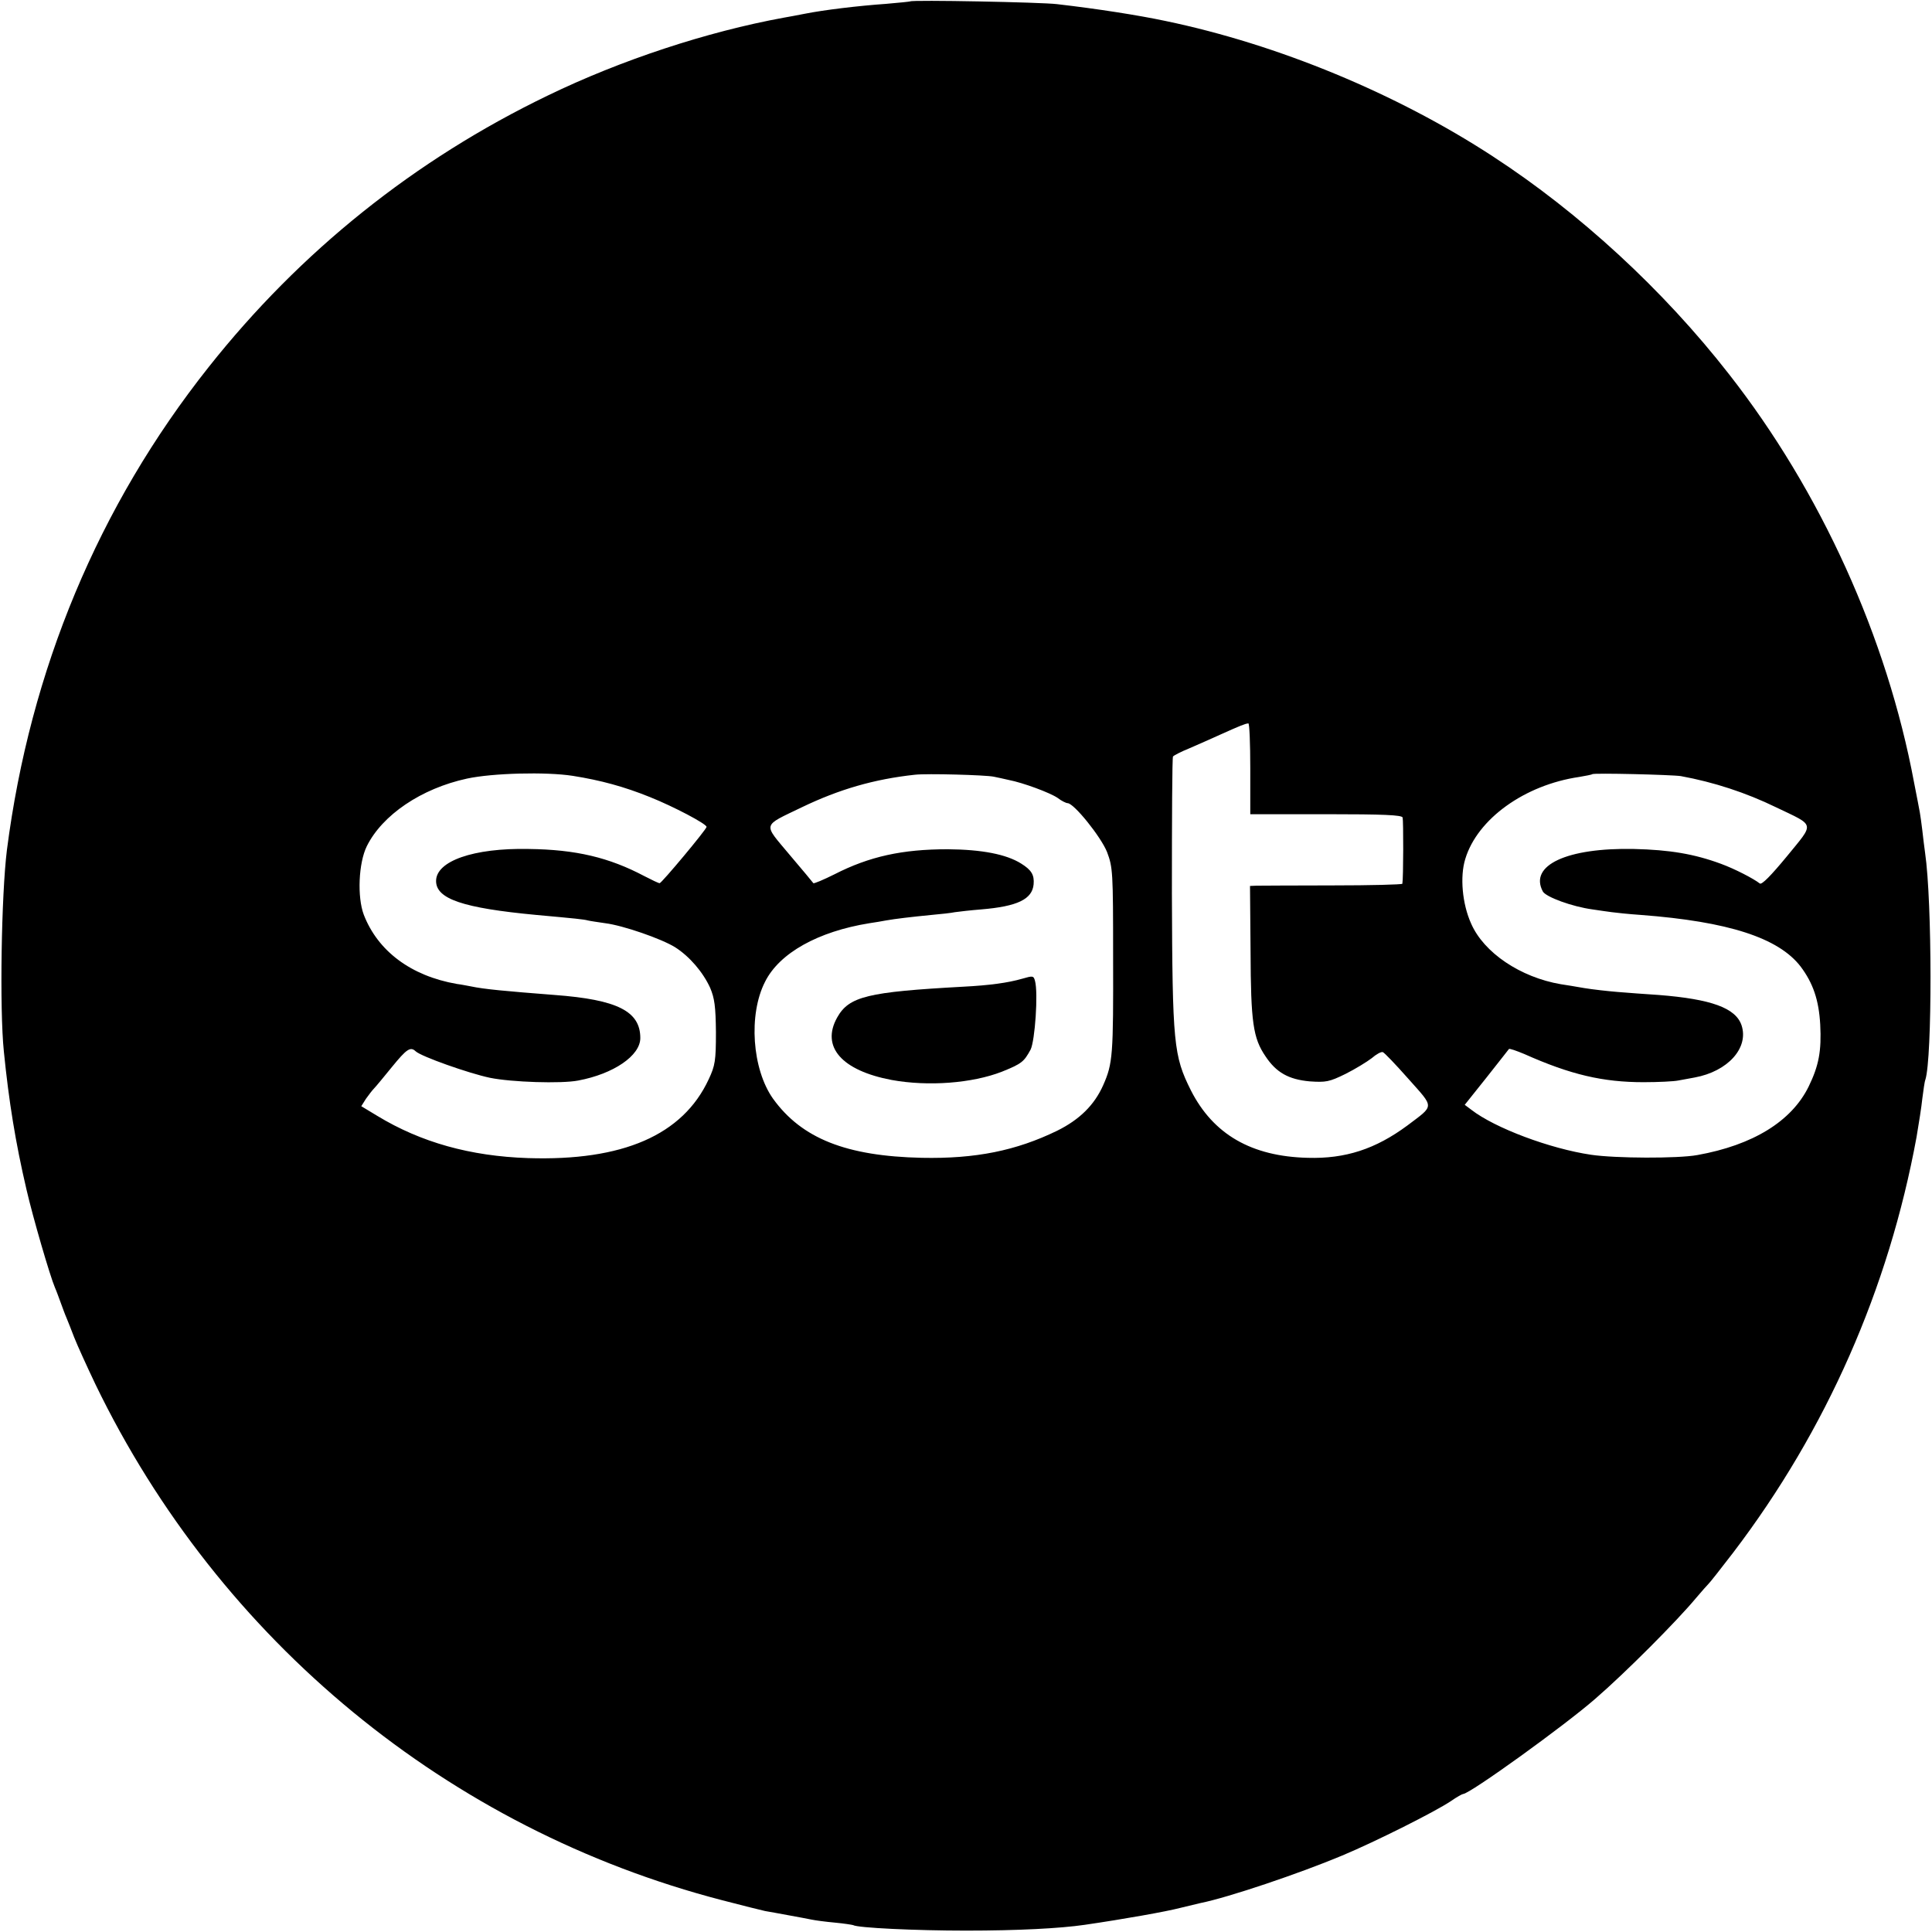 <?xml version="1.0" standalone="no"?>
<!DOCTYPE svg PUBLIC "-//W3C//DTD SVG 20010904//EN"
 "http://www.w3.org/TR/2001/REC-SVG-20010904/DTD/svg10.dtd">
<svg version="1.0" xmlns="http://www.w3.org/2000/svg"
 width="700pt" height="700pt" viewBox="0 0 700 700"
 preserveAspectRatio="xMidYMid meet">
<g transform="translate(0,700) scale(0.1,-0.1)"
fill="#000000" stroke="none">
<path d="M3298 6995 c-2 -1 -41 -5 -88 -9 -100 -7 -225 -22 -295 -36 -27 -5
-61 -12 -75 -14 -279 -51 -591 -154 -855 -282 -483 -233 -897 -565 -1229 -984
-399 -503 -647 -1097 -731 -1750 -20 -161 -27 -576 -11 -730 18 -180 42 -329
82 -500 23 -100 85 -313 103 -355 5 -11 14 -36 21 -55 7 -19 16 -44 21 -55 5
-11 17 -43 28 -71 11 -28 46 -105 77 -170 450 -930 1280 -1612 2271 -1869 72
-19 142 -36 155 -39 13 -2 50 -9 83 -15 33 -6 71 -13 85 -16 14 -3 52 -8 85
-11 33 -3 63 -8 66 -9 15 -10 227 -20 409 -20 188 0 341 8 430 21 144 21 295
48 345 61 33 8 67 16 75 18 100 20 358 107 513 172 122 51 339 160 395 198 20
14 40 25 43 25 24 0 368 248 479 345 111 96 296 282 365 365 21 25 41 47 44
50 4 3 45 55 91 115 338 444 563 956 664 1505 8 47 18 110 21 140 4 30 8 61
11 68 25 78 25 644 -1 822 -3 19 -7 56 -10 81 -3 25 -7 54 -9 65 -2 10 -11 60
-21 109 -98 525 -338 1055 -671 1480 -238 305 -541 584 -856 789 -348 227
-777 405 -1185 490 -99 21 -246 44 -393 61 -55 7 -526 16 -532 10z m1232
-2780 l0 -165 274 0 c210 0 275 -3 278 -12 3 -11 3 -219 -1 -240 -1 -3 -115
-6 -253 -6 -139 0 -263 -1 -276 -1 l-23 -1 2 -237 c1 -257 9 -314 54 -380 39
-59 84 -84 160 -91 59 -4 71 -2 130 27 36 18 78 44 95 57 16 14 34 24 40 22 5
-1 47 -45 93 -97 95 -107 95 -94 -4 -169 -115 -85 -224 -121 -361 -117 -204 5
-342 85 -423 244 -63 126 -67 168 -69 714 0 269 1 492 4 496 3 4 30 18 60 30
30 13 82 36 115 51 67 30 86 38 98 39 4 1 7 -73 7 -164z m-2455 -26 c101 -16
186 -39 280 -77 85 -34 205 -97 205 -108 0 -9 -163 -204 -170 -204 -4 0 -29
12 -56 26 -127 67 -247 96 -419 98 -200 4 -335 -44 -335 -116 0 -65 97 -98
363 -123 143 -13 173 -16 187 -20 8 -2 36 -6 63 -10 64 -8 203 -56 253 -87 52
-33 101 -90 127 -147 16 -38 20 -67 21 -161 0 -103 -3 -121 -26 -170 -94 -203
-312 -297 -655 -286 -209 7 -388 57 -546 153 l-58 35 17 27 c10 14 23 31 29
37 6 6 35 41 65 78 53 65 67 75 86 57 20 -19 193 -80 269 -96 78 -16 258 -22
320 -10 128 24 225 90 225 154 0 97 -83 139 -310 156 -180 14 -256 21 -303 31
-12 2 -35 7 -52 9 -166 29 -286 119 -337 251 -24 64 -19 187 11 248 56 113
197 209 363 245 93 20 286 25 383 10z m1525 -3 c14 -3 39 -8 55 -12 52 -10
149 -46 177 -65 14 -11 31 -19 36 -19 23 0 121 -122 143 -177 21 -56 22 -71
22 -378 1 -359 -1 -388 -36 -467 -32 -72 -86 -125 -167 -165 -148 -72 -295
-102 -490 -98 -274 6 -435 70 -539 214 -76 107 -90 305 -29 424 52 104 192
182 378 212 19 3 46 7 60 10 34 6 93 13 165 20 33 3 71 7 85 10 14 2 57 7 95
10 132 11 185 37 190 91 3 34 -8 52 -45 75 -54 34 -143 51 -266 52 -165 0
-284 -26 -411 -91 -40 -20 -74 -34 -76 -32 -2 3 -41 50 -87 104 -96 115 -100
101 45 171 135 65 262 102 410 118 44 5 256 -1 285 -7z m2490 2 c120 -22 236
-60 345 -113 144 -69 140 -54 39 -178 -57 -69 -91 -104 -98 -98 -23 18 -91 53
-140 71 -97 36 -187 51 -316 54 -242 5 -381 -59 -330 -154 11 -20 106 -55 180
-65 25 -4 56 -8 70 -10 14 -2 61 -7 105 -10 317 -24 499 -83 579 -187 45 -60
66 -121 71 -210 5 -96 -5 -149 -42 -225 -62 -126 -202 -212 -403 -248 -71 -13
-297 -12 -385 1 -149 22 -349 97 -434 163 l-24 18 79 99 c43 55 80 101 81 103
2 3 27 -6 56 -18 168 -75 285 -102 432 -102 55 0 111 3 125 6 14 2 41 8 60 11
120 22 197 107 170 189 -21 63 -110 95 -300 110 -47 3 -114 8 -150 11 -36 3
-90 9 -120 14 -30 5 -69 12 -85 14 -146 25 -279 114 -325 220 -32 71 -41 170
-21 234 44 145 215 268 413 297 23 4 45 8 47 10 5 5 289 -2 321 -7z"/>
<path d="M3704 3454 c-52 -15 -118 -24 -214 -29 -347 -19 -414 -35 -457 -112
-59 -106 17 -192 198 -226 132 -24 291 -12 399 30 72 29 80 36 104 80 16 32
28 206 16 249 -5 19 -8 19 -46 8z"/>
</g>
</svg>
